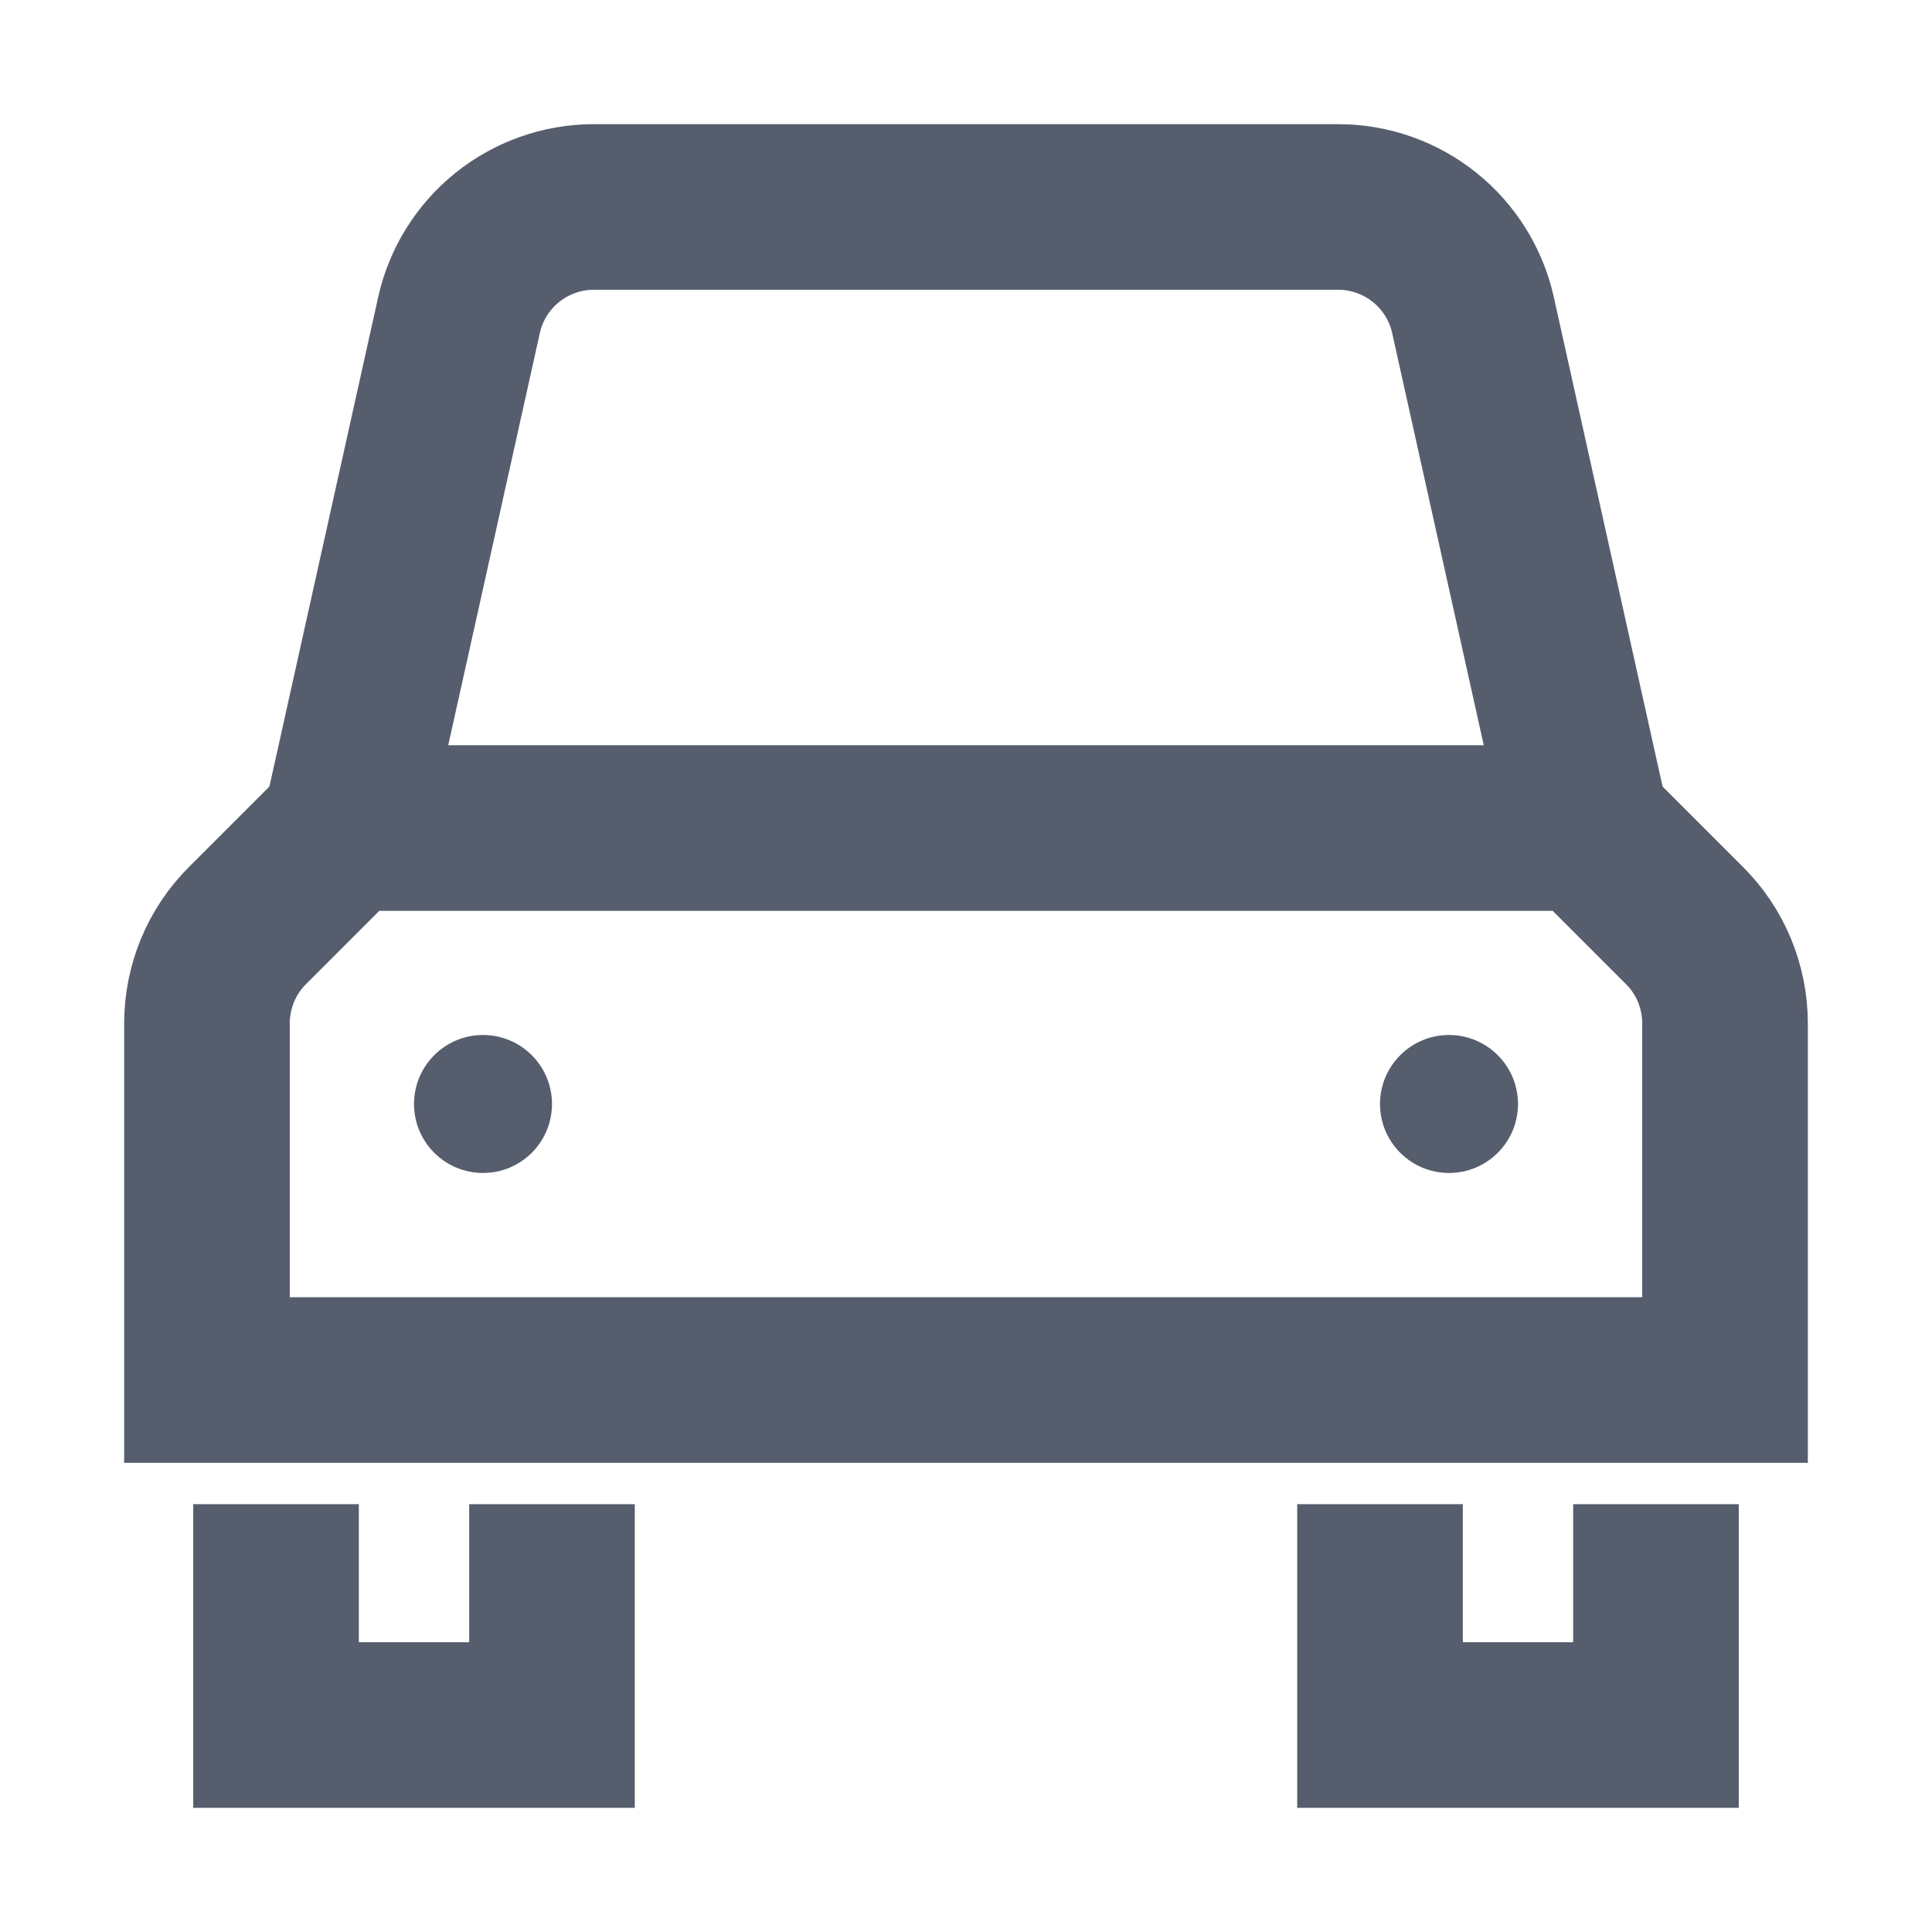 <svg width="24" height="24" viewBox="0 0 24 24" fill="none" xmlns="http://www.w3.org/2000/svg">
<path d="M19.714 10.286L18.298 3.914C18.214 3.534 18.002 3.194 17.699 2.95C17.395 2.706 17.018 2.572 16.629 2.571L7.371 2.571C6.982 2.572 6.605 2.706 6.301 2.95C5.998 3.194 5.786 3.534 5.702 3.914L4.286 10.286" stroke="#565D6D" stroke-width="2.057" stroke-miterlimit="10"/>
<path d="M6.857 19.714V21.429H3.429L3.429 19.714" stroke="#565D6D" stroke-width="2.057" stroke-miterlimit="10" stroke-linecap="square"/>
<path d="M20.571 19.714V21.429H17.143V19.714" stroke="#565D6D" stroke-width="2.057" stroke-miterlimit="10" stroke-linecap="square"/>
<path d="M21.429 17.143L2.571 17.143L2.571 12.71C2.572 12.255 2.752 11.819 3.074 11.498L4.286 10.286L19.714 10.286L20.926 11.498C21.248 11.819 21.428 12.255 21.429 12.71V17.143Z" stroke="#565D6D" stroke-width="2.057" stroke-miterlimit="10" stroke-linecap="square"/>
<path d="M6 14.571C6.473 14.571 6.857 14.188 6.857 13.714C6.857 13.241 6.473 12.857 6 12.857C5.527 12.857 5.143 13.241 5.143 13.714C5.143 14.188 5.527 14.571 6 14.571Z" fill="#565D6D"/>
<path d="M18 14.571C18.473 14.571 18.857 14.188 18.857 13.714C18.857 13.241 18.473 12.857 18 12.857C17.527 12.857 17.143 13.241 17.143 13.714C17.143 14.188 17.527 14.571 18 14.571Z" fill="#565D6D"/>
</svg>
